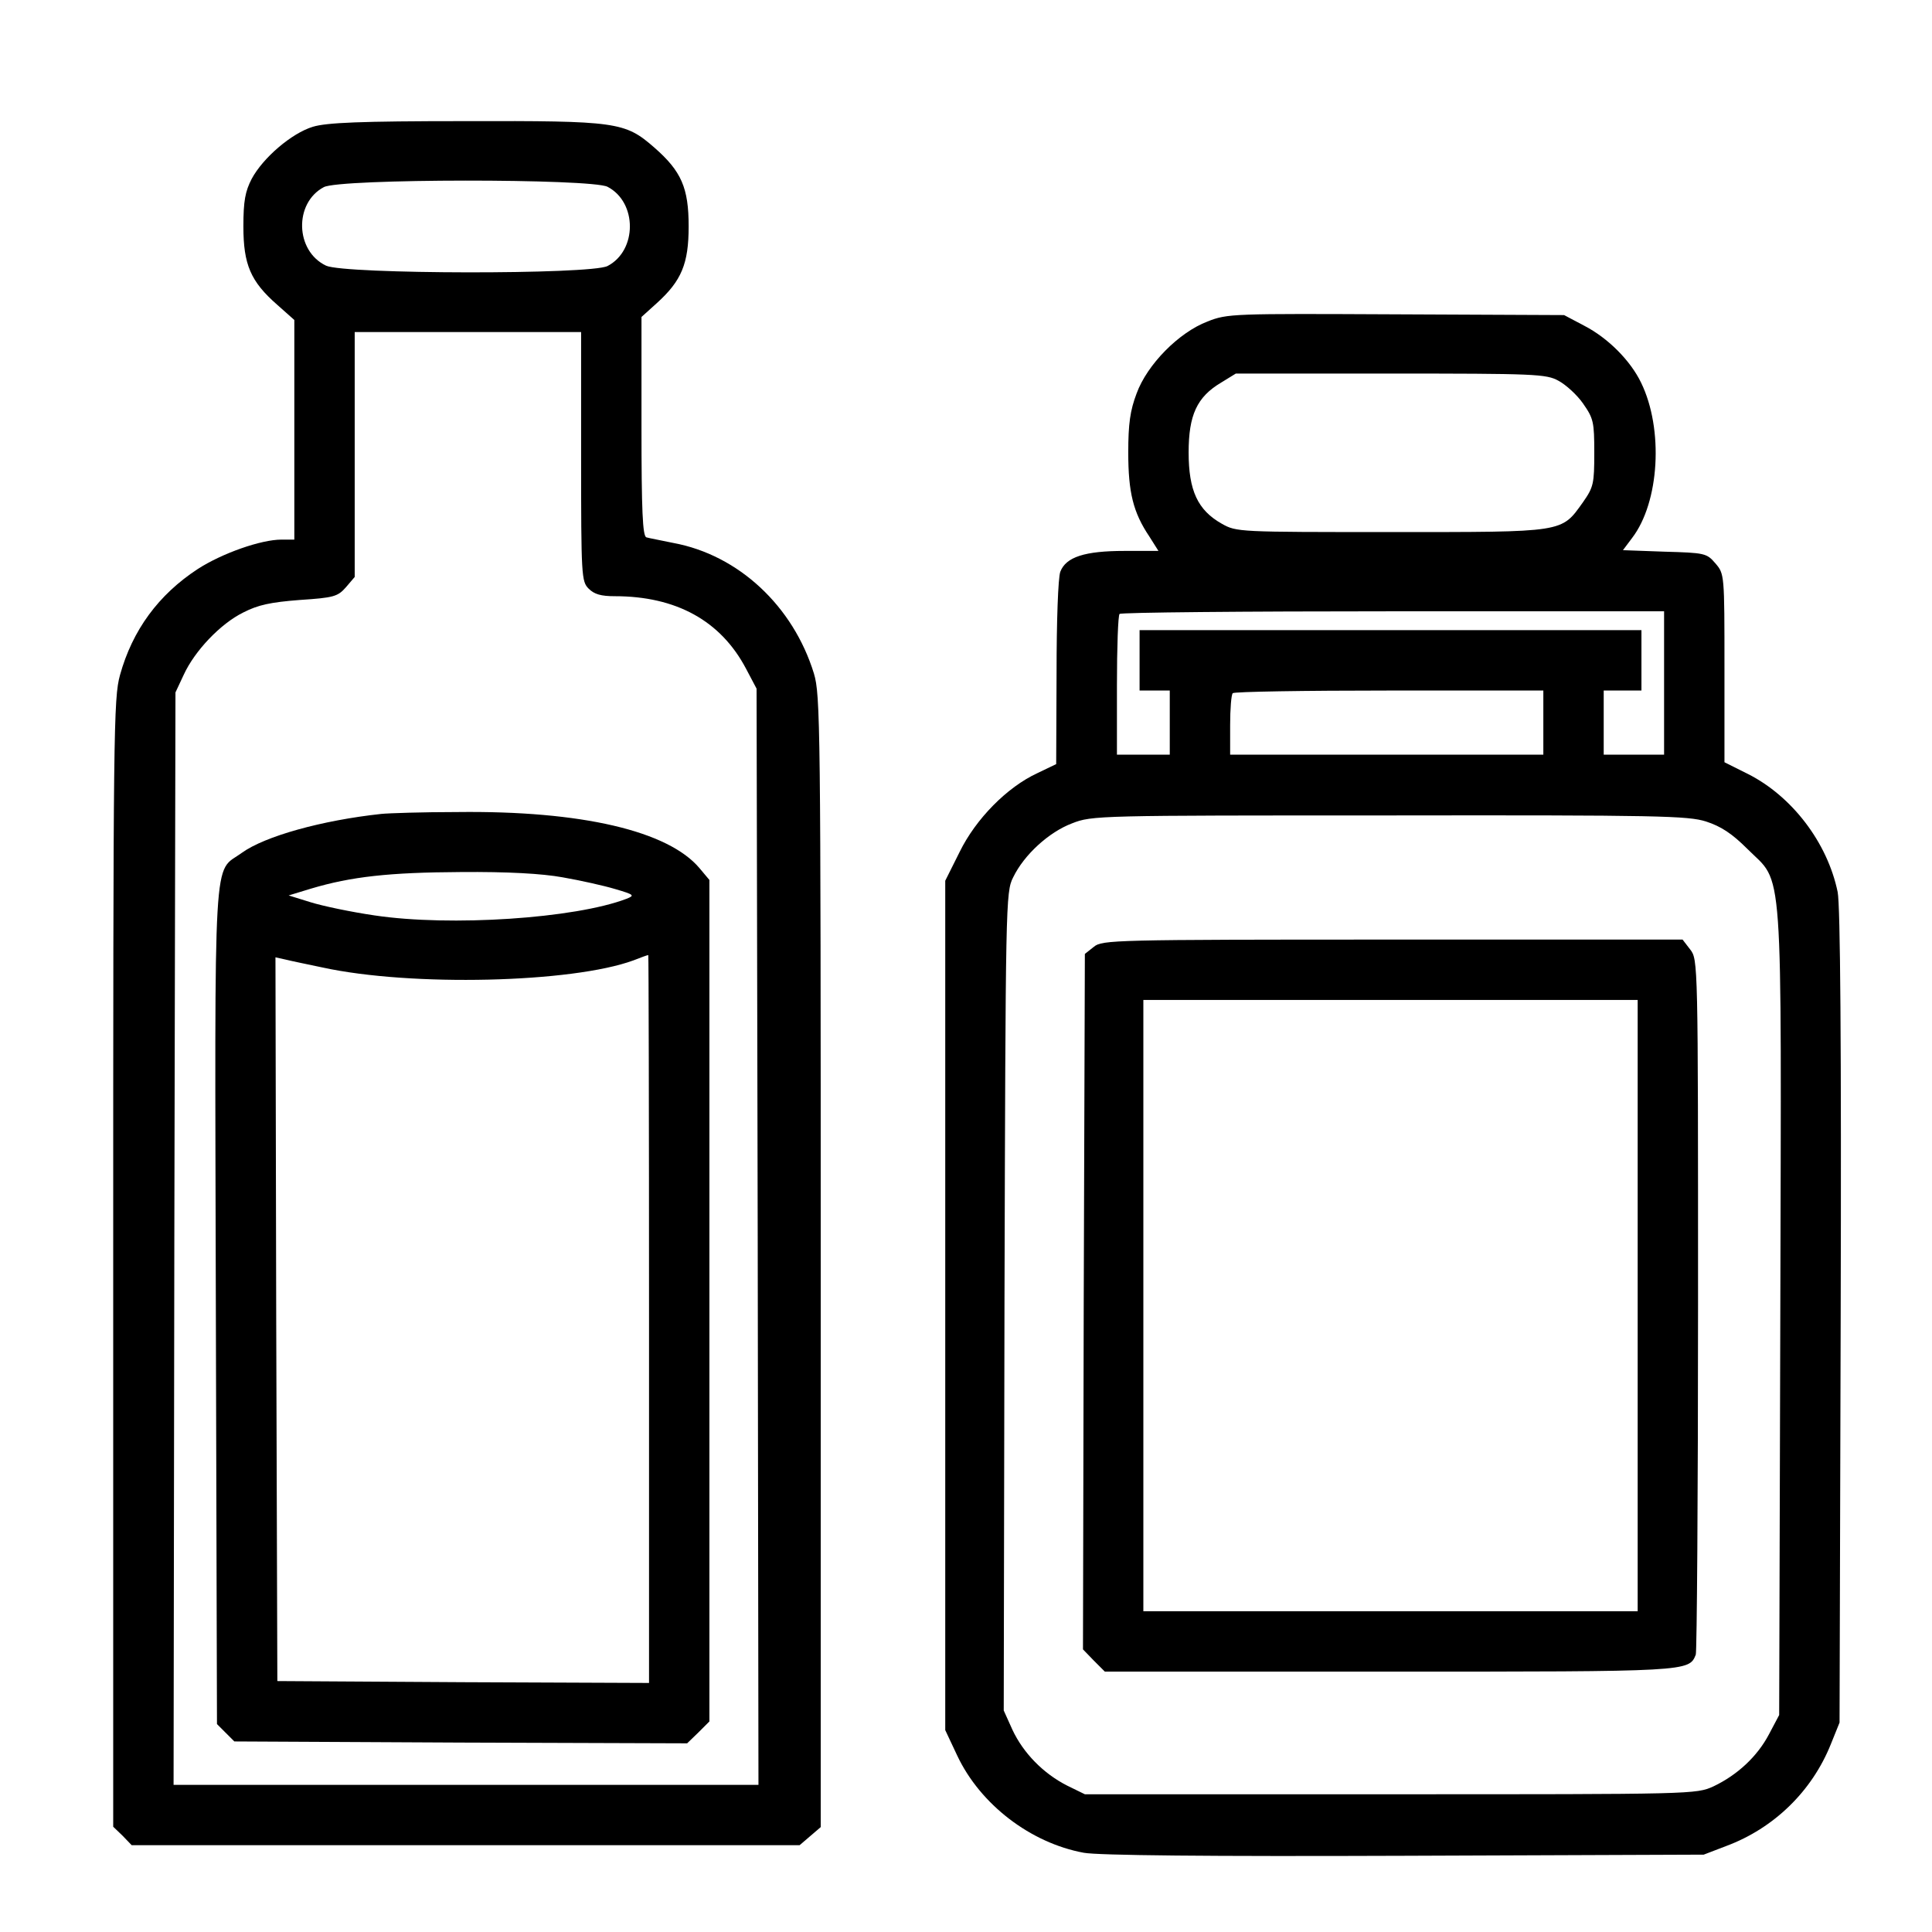 <?xml version="1.0" standalone="no"?>
<!DOCTYPE svg PUBLIC "-//W3C//DTD SVG 20010904//EN"
 "http://www.w3.org/TR/2001/REC-SVG-20010904/DTD/svg10.dtd">
<svg version="1.0" xmlns="http://www.w3.org/2000/svg"
 width="512pt" height="512pt" viewBox="0 0 512 512"
 preserveAspectRatio="xMidYMid meet">

<g transform="translate(0,512) scale(0.1,-0.1)"
fill="#000000" stroke="none">
<path d="M829 4784 c-56 -17 -132 -82 -162 -138 -17 -33 -22 -58 -22 -126 0
-101 19 -146 90 -208 l45 -40 0 -291 0 -291 -34 0 c-54 0 -157 -36 -222 -78
-104 -68 -173 -162 -206 -281 -17 -62 -18 -142 -18 -1559 l0 -1493 25 -24 24
-25 885 0 885 0 28 24 28 24 0 1499 c0 1425 -1 1501 -18 1558 -55 179 -200
314 -372 346 -33 7 -66 13 -72 15 -10 3 -13 70 -13 294 l0 290 41 37 c65 59
84 104 84 203 0 102 -19 146 -91 209 -78 68 -98 71 -503 70 -277 0 -366 -4
-402 -15z m781 -159 c79 -41 79 -169 0 -210 -45 -23 -697 -22 -746 1 -82 39
-85 166 -6 208 41 23 709 23 752 1z m-70 -715 c0 -317 1 -331 20 -350 15 -15
33 -20 69 -20 163 0 281 -65 348 -192 l28 -53 3 -1452 2 -1453 -775 0 -775 0
2 1448 3 1447 22 47 c29 63 97 135 158 165 39 20 72 27 149 33 91 6 101 9 123
34 l23 27 0 325 0 324 300 0 300 0 0 -330z"/>
<path d="M1010 2963 c-157 -17 -308 -59 -369 -103 -77 -56 -72 39 -69 -1199
l3 -1110 23 -23 23 -23 600 -3 600 -2 30 29 29 29 0 1115 0 1115 -26 31 c-83
99 -313 153 -642 149 -92 0 -183 -3 -202 -5z m481 -168 c46 -8 109 -22 139
-31 51 -15 53 -17 30 -26 -136 -52 -466 -74 -667 -44 -62 9 -138 25 -170 35
l-58 18 59 18 c107 32 208 43 397 44 124 1 215 -4 270 -14z m229 -1170 l0
-965 -492 2 -493 3 -3 959 -2 959 27 -6 c16 -4 60 -13 98 -21 234 -51 661 -41
824 19 20 8 37 14 39 14 1 1 2 -433 2 -964z"/>
<path d="M3200 4268 c-76 -29 -160 -114 -188 -191 -17 -45 -22 -80 -22 -156 0
-106 13 -159 56 -223 l24 -38 -90 0 c-105 0 -155 -16 -170 -55 -6 -15 -10
-133 -10 -268 l-1 -242 -50 -24 c-80 -37 -163 -121 -206 -209 l-38 -76 0
-1125 0 -1126 32 -68 c61 -129 194 -231 335 -257 37 -7 331 -10 850 -8 l793 3
60 23 c126 47 227 145 277 270 l23 57 3 1075 c2 725 -1 1091 -8 1126 -27 131
-121 254 -238 313 l-62 31 0 250 c0 248 0 249 -24 277 -23 27 -28 28 -135 31
l-110 4 24 32 c73 95 84 289 24 412 -28 58 -87 118 -151 151 l-53 28 -445 2
c-433 2 -447 2 -500 -19z m930 -157 c19 -10 49 -37 65 -60 28 -40 30 -49 30
-131 0 -82 -2 -91 -30 -131 -58 -81 -46 -79 -508 -79 -405 0 -410 0 -449 22
-64 36 -88 88 -88 189 0 99 22 147 86 185 l39 24 410 0 c380 0 413 -1 445 -19z
m280 -801 l0 -190 -80 0 -80 0 0 85 0 85 50 0 50 0 0 80 0 80 -665 0 -665 0 0
-80 0 -80 40 0 40 0 0 -85 0 -85 -70 0 -70 0 0 183 c0 101 3 187 7 190 3 4
330 7 725 7 l718 0 0 -190z m-320 -105 l0 -85 -415 0 -415 0 0 78 c0 43 3 82
7 85 3 4 190 7 415 7 l408 0 0 -85z m431 -262 c40 -13 69 -32 110 -73 96 -96
90 -5 87 -1230 l-3 -1065 -27 -51 c-31 -59 -84 -108 -147 -138 -46 -21 -54
-21 -856 -21 l-810 0 -47 23 c-63 32 -116 86 -145 148 l-23 51 2 1084 c3 1057
3 1085 23 1124 29 60 95 120 156 143 53 21 69 21 840 21 716 1 792 -1 840 -16z"/>
<path d="M2899 2611 l-24 -19 -3 -922 -2 -921 29 -30 29 -29 752 0 c796 0 796
0 814 45 3 9 6 427 6 929 0 909 0 913 -21 940 l-20 26 -769 0 c-741 0 -769 -1
-791 -19z m1441 -951 l0 -810 -655 0 -655 0 0 810 0 810 655 0 655 0 0 -810z"/>
</g>
</svg>
